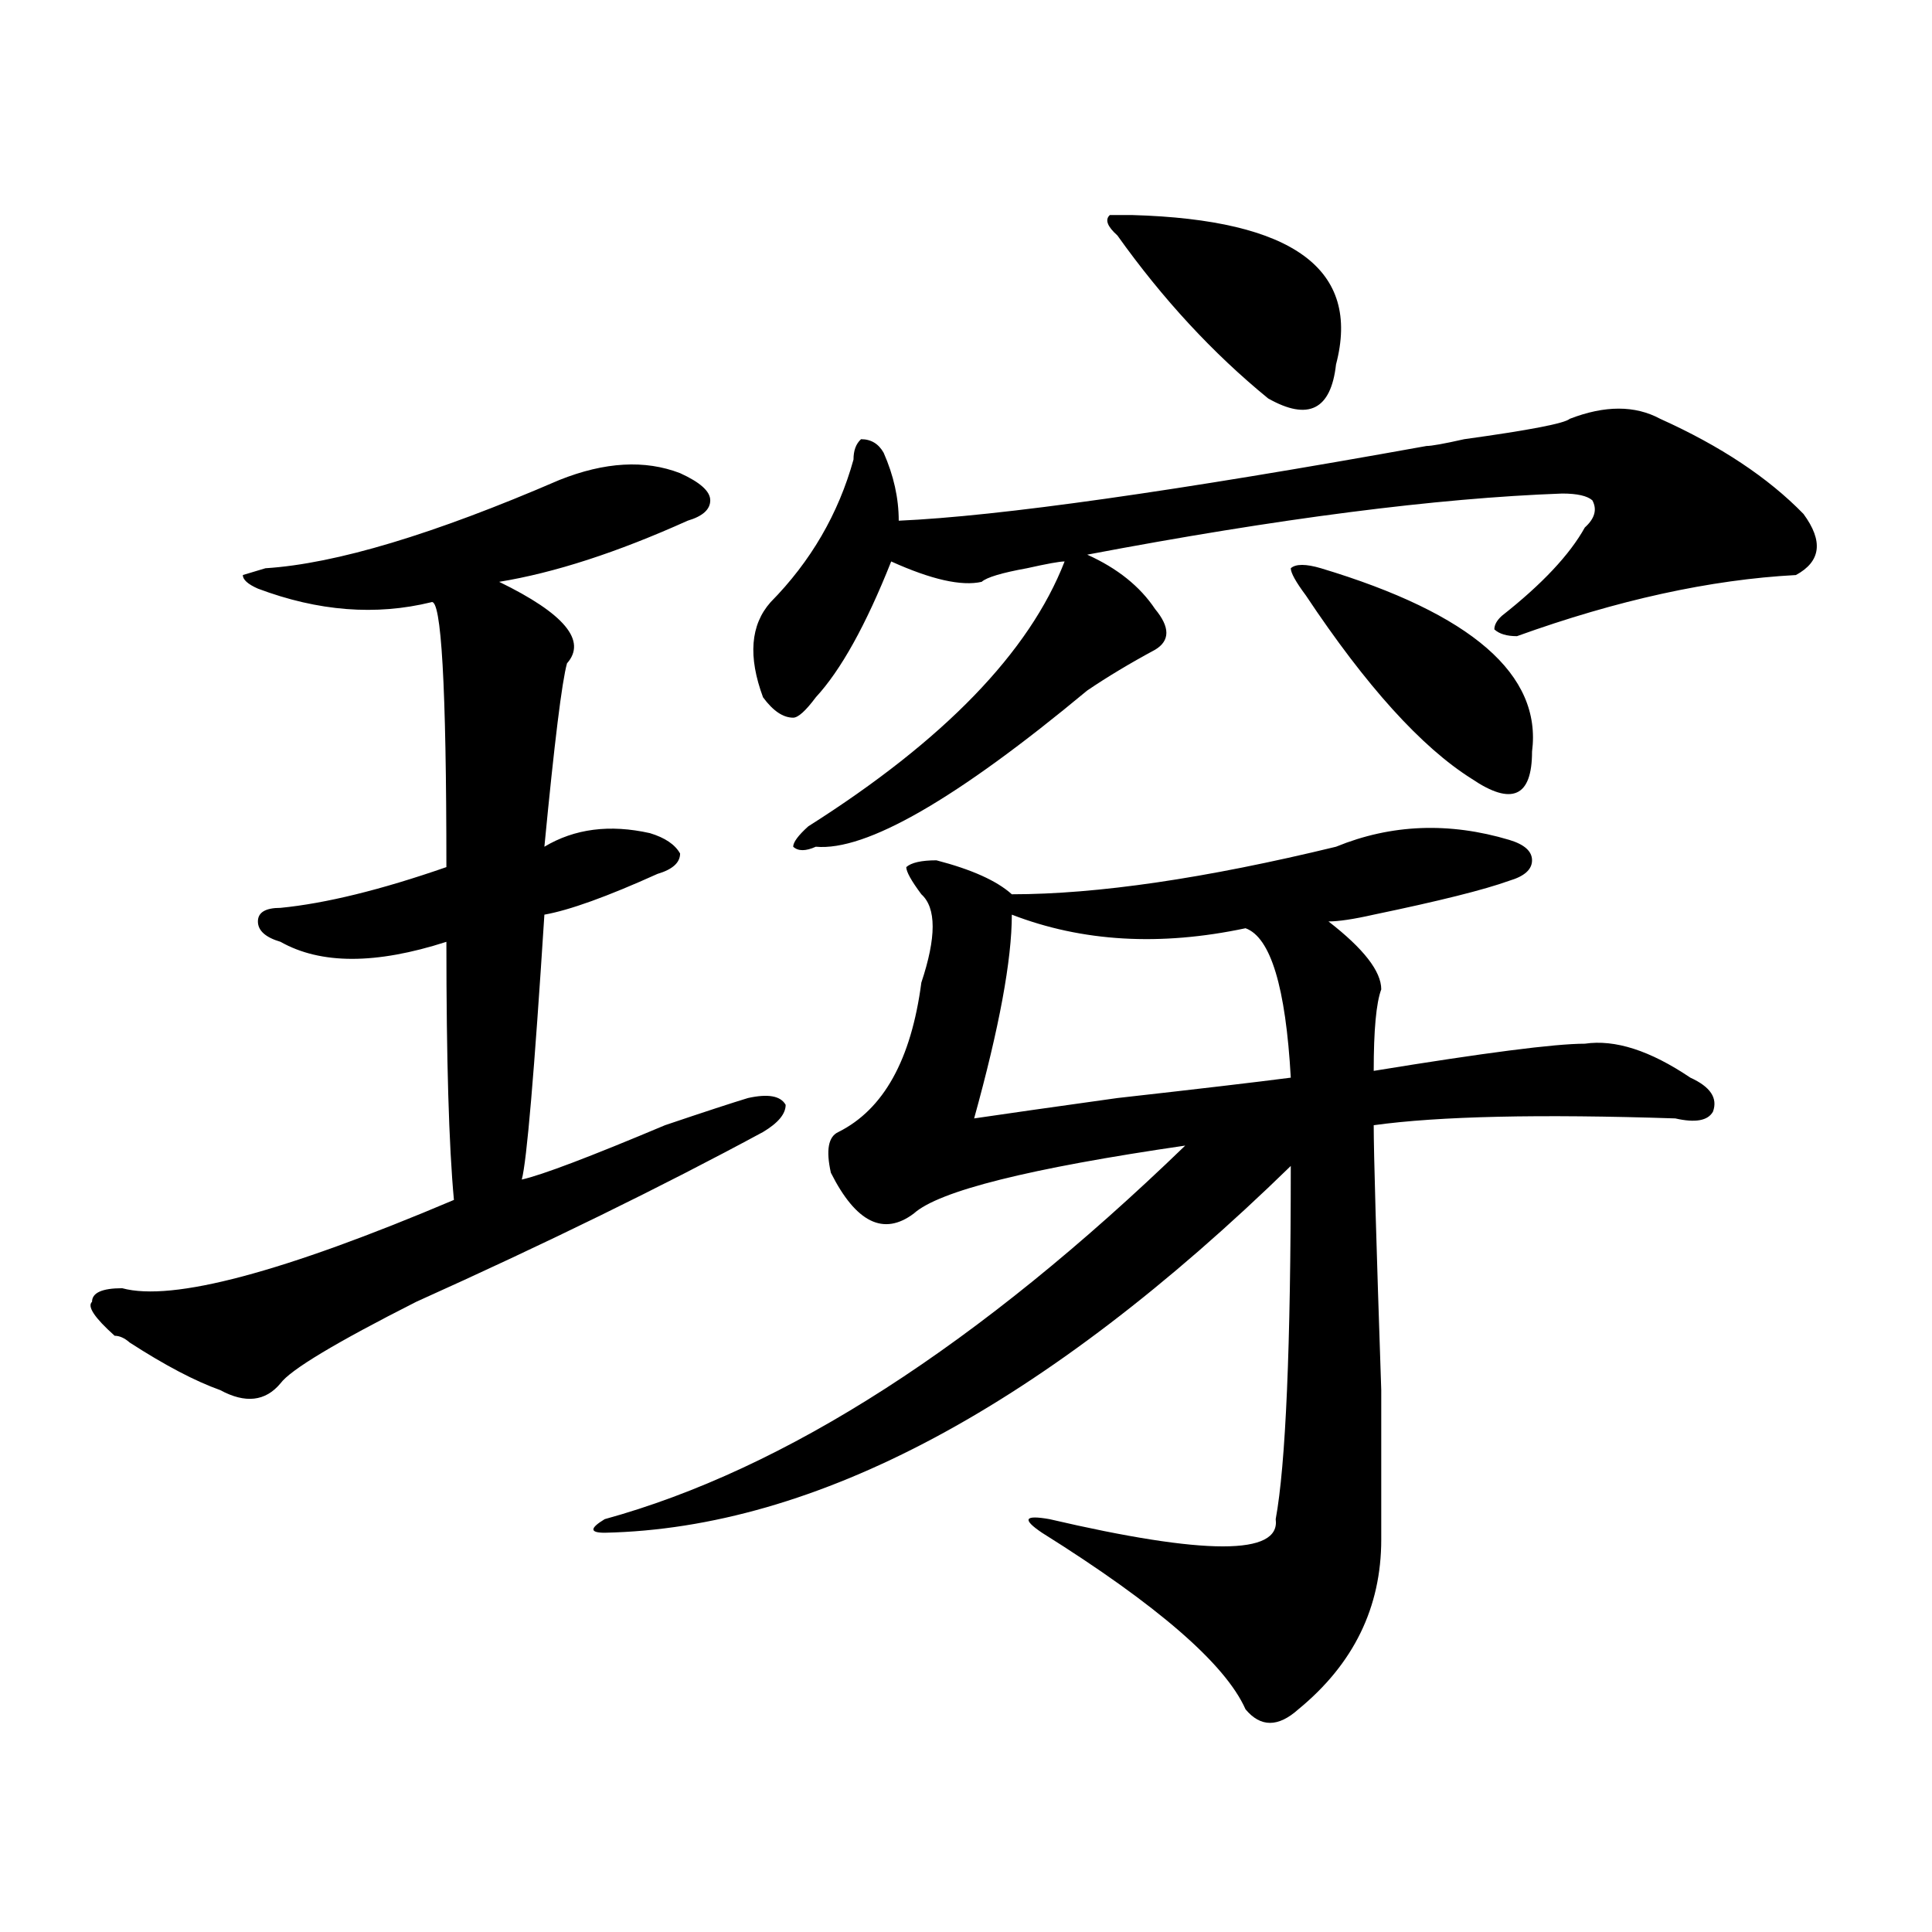 <?xml version="1.0" encoding="utf-8"?>
<!-- Generator: Adobe Illustrator 16.0.0, SVG Export Plug-In . SVG Version: 6.00 Build 0)  -->
<!DOCTYPE svg PUBLIC "-//W3C//DTD SVG 1.1//EN" "http://www.w3.org/Graphics/SVG/1.1/DTD/svg11.dtd">
<svg version="1.1" id="图层_1" xmlns="http://www.w3.org/2000/svg" xmlns:xlink="http://www.w3.org/1999/xlink" x="0px" y="0px"
	 width="1000px" height="1000px" viewBox="0 0 1000 1000" enable-background="new 0 0 1000 1000" xml:space="preserve">
<path d="M289.578,248.422c23.414-9.338,44.206-10.547,62.438-3.516c10.365,4.724,15.609,9.393,15.609,14.063
	c0,4.724-3.902,8.24-11.707,10.547c-36.463,16.425-68.962,26.971-97.559,31.641c33.779,16.425,45.486,30.487,35.121,42.188
	c-2.622,9.393-6.524,41.034-11.707,94.922c15.609-9.338,33.779-11.7,54.633-7.031c7.805,2.362,12.987,5.878,15.609,10.547
	c0,4.724-3.902,8.24-11.707,10.547c-26.036,11.755-45.548,18.787-58.535,21.094c-5.244,82.068-9.146,127.771-11.707,137.109
	c10.365-2.307,35.121-11.7,74.145-28.125c20.792-7.031,35.121-11.7,42.926-14.063c10.365-2.307,16.89-1.154,19.512,3.516
	c0,4.724-3.902,9.393-11.707,14.063c-52.072,28.125-111.888,57.458-179.508,87.891c-41.646,21.094-65.06,35.156-70.242,42.188
	c-7.805,9.393-18.231,10.547-31.219,3.516c-13.049-4.669-28.658-12.854-46.828-24.609c-2.622-2.307-5.244-3.516-7.805-3.516
	c-10.427-9.338-14.329-15.216-11.707-17.578c0-4.669,5.183-7.031,15.609-7.031c25.975,7.031,83.229-8.185,171.703-45.703
	c-2.622-28.125-3.902-72.62-3.902-133.594c-36.463,11.755-65.06,11.755-85.852,0c-7.805-2.307-11.707-5.823-11.707-10.547
	c0-4.669,3.902-7.031,11.707-7.031c23.414-2.307,52.011-9.338,85.852-21.094c0-93.713-2.622-139.417-7.805-137.109
	c-28.658,7.031-58.535,4.724-89.754-7.031c-5.244-2.307-7.805-4.669-7.805-7.031l11.707-3.516
	C173.788,291.818,224.519,276.547,289.578,248.422z M691.52,438.265c28.597-11.7,58.535-12.854,89.754-3.516
	c7.805,2.362,11.707,5.878,11.707,10.547c0,4.724-3.902,8.24-11.707,10.547c-13.049,4.724-36.463,10.547-70.242,17.578
	c-10.427,2.362-18.231,3.516-23.414,3.516c18.17,14.063,27.316,25.818,27.316,35.156c-2.622,7.031-3.902,21.094-3.902,42.188
	c57.193-9.338,93.656-14.063,109.266-14.063c15.609-2.307,33.779,3.516,54.633,17.578c10.365,4.724,14.268,10.547,11.707,17.578
	c-2.622,4.724-9.146,5.878-19.512,3.516c-70.242-2.307-122.314-1.154-156.094,3.516c0,14.063,1.28,59.766,3.902,137.109
	c0,46.912,0,72.675,0,77.344c0,35.156-14.329,64.435-42.926,87.891c-10.427,9.338-19.512,9.338-27.316,0
	c-10.427-23.456-45.548-53.943-105.363-91.406c-10.427-7.031-9.146-9.338,3.902-7.031c80.607,18.787,119.631,18.787,117.07,0
	c5.183-28.125,7.805-89.044,7.805-182.813C540.608,727.755,422.258,791.036,312.992,793.344c-7.805,0-7.805-2.307,0-7.031
	c93.656-25.763,193.775-90.198,300.48-193.359c-80.669,11.755-127.497,23.456-140.484,35.156
	c-15.609,11.755-29.938,4.724-42.926-21.094c-2.622-11.7-1.342-18.732,3.902-21.094c23.414-11.7,37.682-37.463,42.926-77.344
	c7.805-23.401,7.805-38.672,0-45.703c-5.244-7.031-7.805-11.7-7.805-14.063c2.561-2.307,7.805-3.516,15.609-3.516
	c18.17,4.724,31.219,10.547,39.023,17.578C567.925,462.875,623.838,454.69,691.52,438.265z M812.492,216.781
	c18.17-7.031,33.779-7.031,46.828,0c31.219,14.063,55.913,30.487,74.145,49.219c10.365,14.063,9.085,24.609-3.902,31.641
	c-44.268,2.362-92.376,12.909-144.387,31.641c-5.244,0-9.146-1.154-11.707-3.516c0-2.307,1.28-4.669,3.902-7.031
	c20.792-16.37,35.121-31.641,42.926-45.703c5.183-4.669,6.463-9.338,3.902-14.063c-2.622-2.307-7.805-3.516-15.609-3.516
	c-65.06,2.362-147.009,12.909-245.848,31.641c15.609,7.031,27.316,16.425,35.121,28.125c7.805,9.393,7.805,16.425,0,21.094
	c-13.049,7.031-24.756,14.063-35.121,21.094c-67.682,56.25-114.51,83.221-140.484,80.859c-5.244,2.362-9.146,2.362-11.707,0
	c0-2.307,2.561-5.823,7.805-10.547c70.242-44.495,114.448-90.198,132.68-137.109c-2.622,0-9.146,1.208-19.512,3.516
	c-13.049,2.362-20.854,4.724-23.414,7.031c-10.427,2.362-26.036-1.154-46.828-10.547c-13.049,32.849-26.036,56.25-39.023,70.313
	c-5.244,7.031-9.146,10.547-11.707,10.547c-5.244,0-10.427-3.516-15.609-10.547c-7.805-21.094-6.524-37.463,3.902-49.219
	c20.792-21.094,35.121-45.703,42.926-73.828c0-4.669,1.28-8.185,3.902-10.547c5.183,0,9.085,2.362,11.707,7.031
	c5.183,11.755,7.805,23.456,7.805,35.156c52.011-2.307,143.045-15.216,273.164-38.672c2.561,0,9.085-1.154,19.512-3.516
	C791.639,222.659,809.87,219.143,812.492,216.781z M523.719,473.422c0,23.456-6.524,58.612-19.512,105.469
	c15.609-2.307,40.304-5.823,74.145-10.547c41.584-4.669,71.522-8.185,89.754-10.547c-2.622-46.857-10.427-72.62-23.414-77.344
	C600.424,489.846,560.12,487.484,523.719,473.422z M586.156,111.312c83.229,2.362,118.351,28.125,105.363,77.344
	c-2.622,23.456-14.329,29.333-35.121,17.578c-28.658-23.401-54.633-51.526-78.047-84.375c-5.244-4.669-6.524-8.185-3.902-10.547
	H586.156z M683.715,294.125c78.047,23.456,114.448,55.096,109.266,94.922c0,11.755-2.622,18.787-7.805,21.094
	c-5.244,2.362-13.049,0-23.414-7.031c-26.036-16.37-54.633-48.01-85.852-94.922c-5.244-7.031-7.805-11.7-7.805-14.063
	C670.666,291.818,675.91,291.818,683.715,294.125z"/>
</svg>

